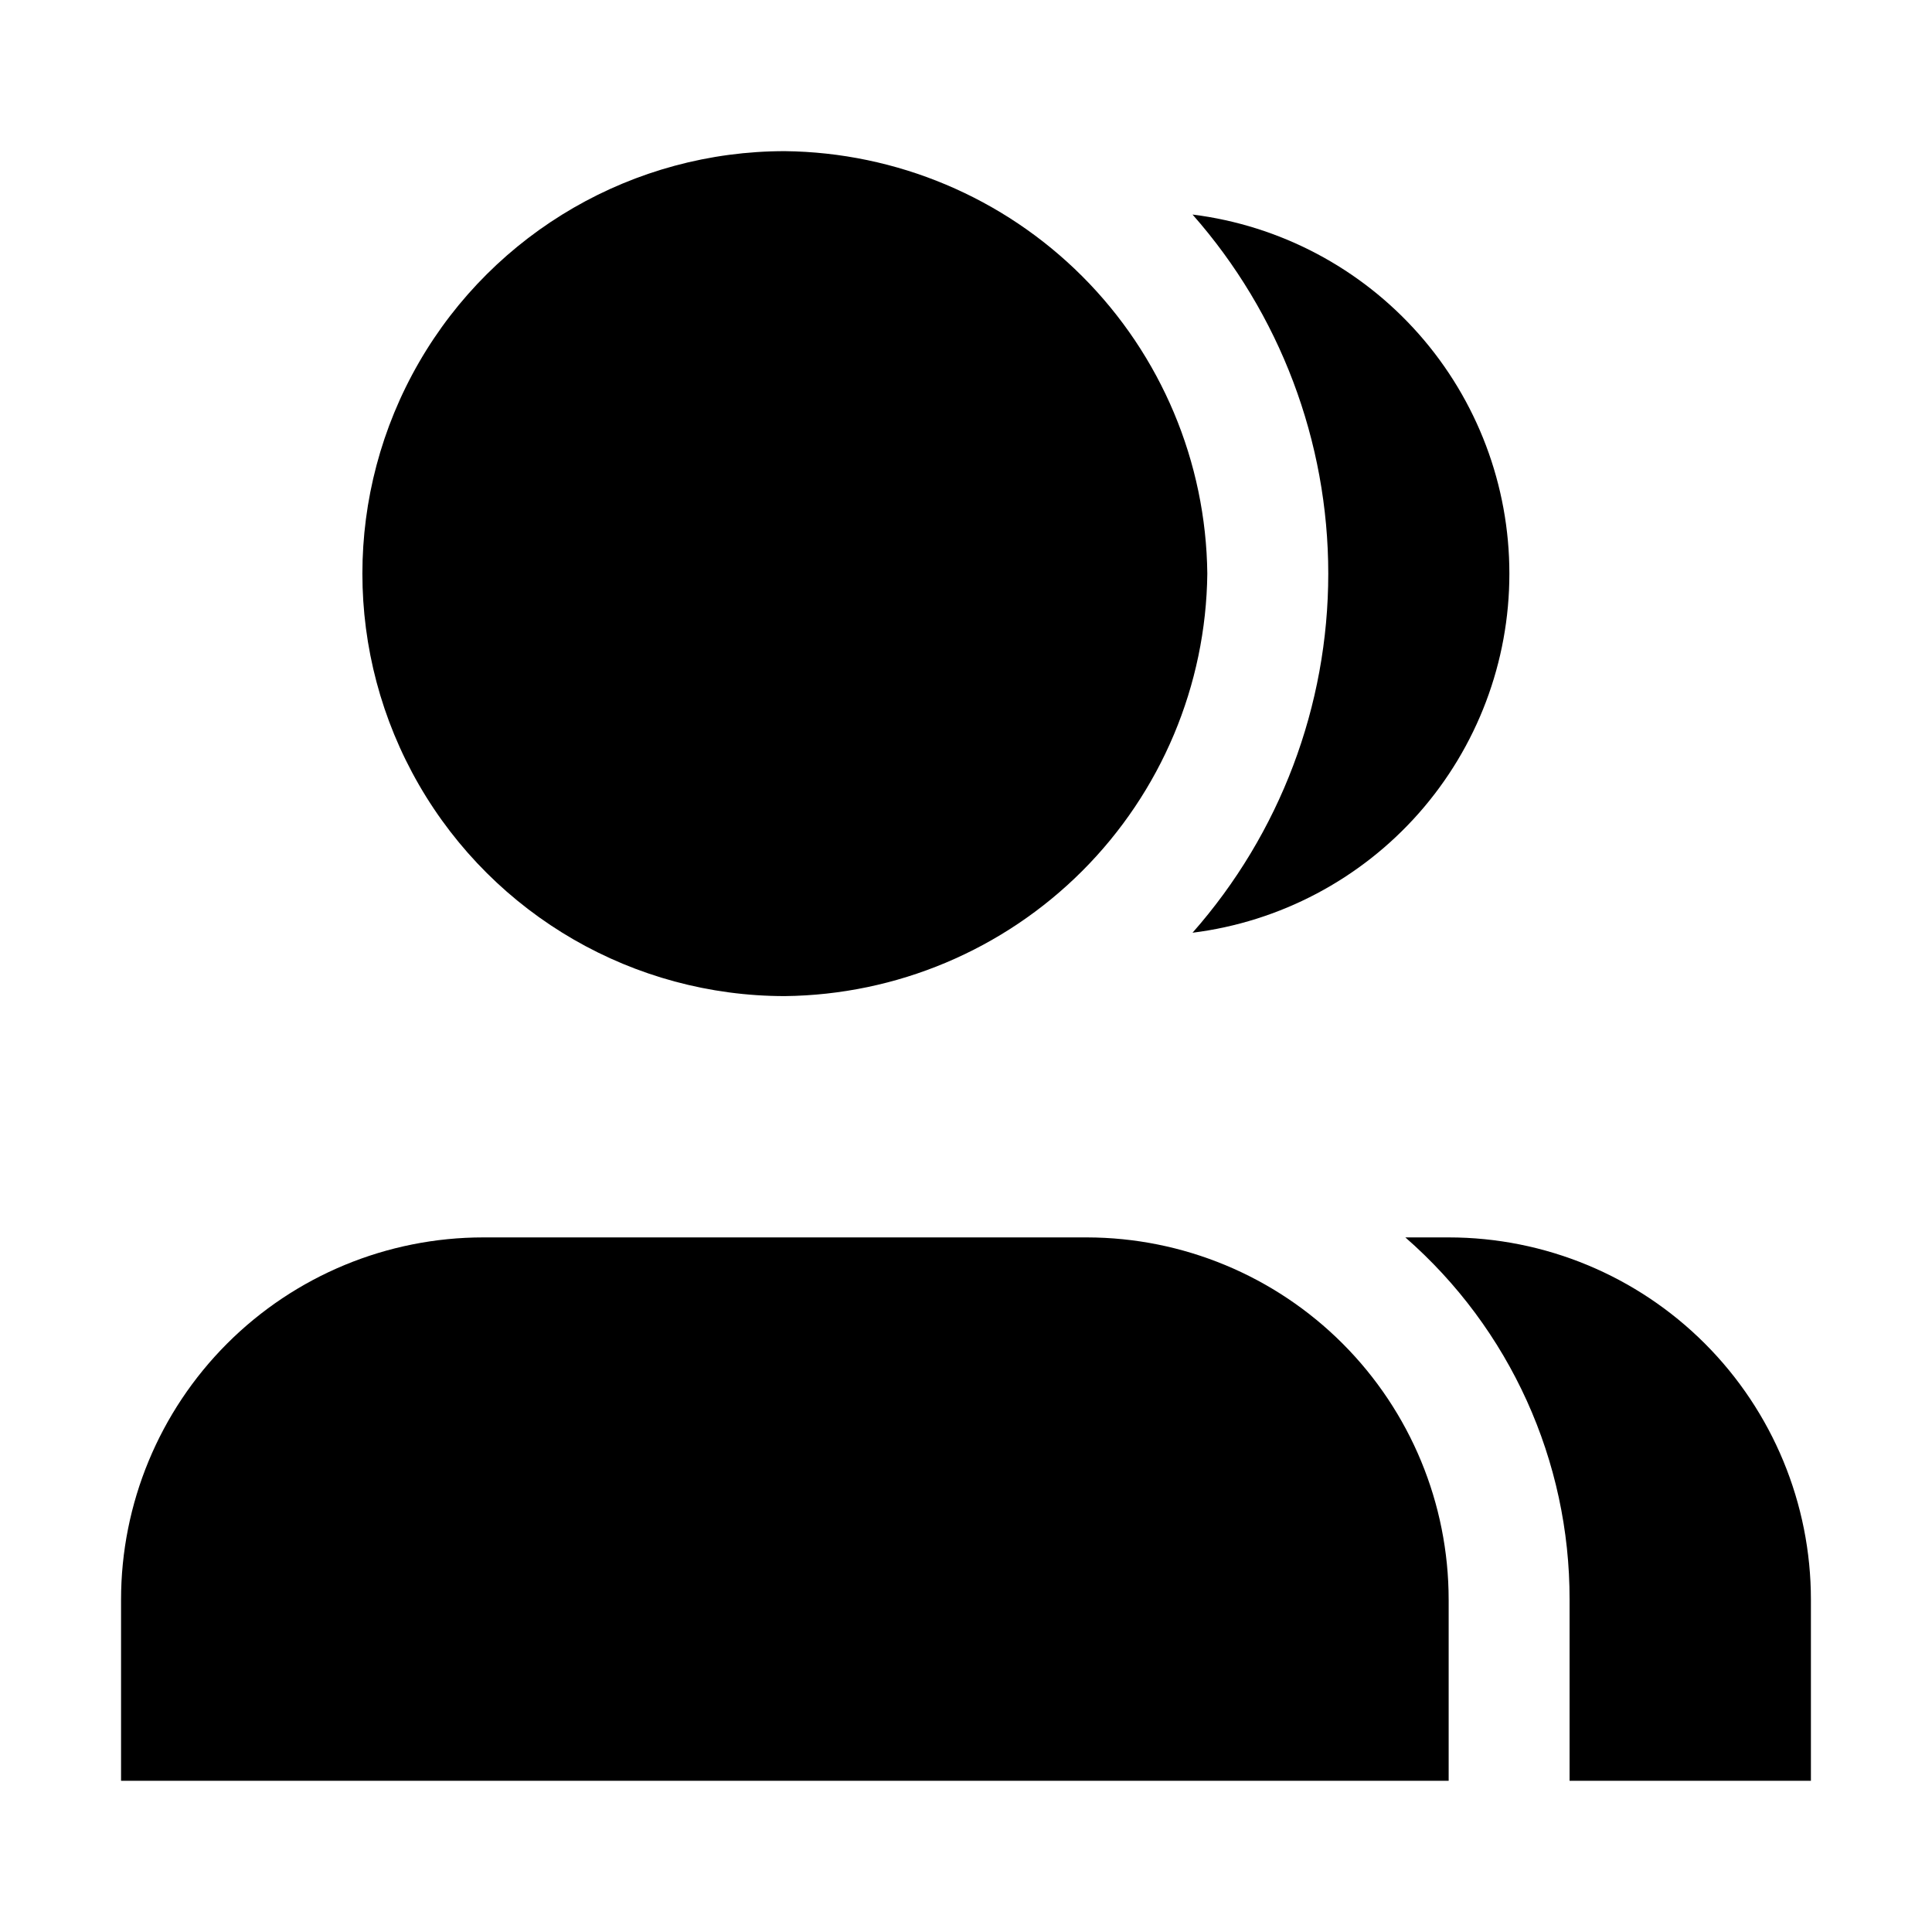 <?xml version="1.0" encoding="UTF-8"?>
<!-- Uploaded to: ICON Repo, www.iconrepo.com, Generator: ICON Repo Mixer Tools -->
<svg fill="#000000" width="800px" height="800px" version="1.1" viewBox="144 144 512 512" xmlns="http://www.w3.org/2000/svg">
 <g fill-rule="evenodd">
  <path d="m544 296.02c0.012 23.371-8.52 45.941-23.98 63.465-15.465 17.523-36.797 28.797-59.988 31.699 23.18-26.285 35.973-60.121 35.973-95.164 0-35.047-12.793-68.883-35.973-95.164 23.191 2.898 44.523 14.172 59.988 31.695 15.461 17.523 23.992 40.094 23.98 63.469z"/>
  <path d="m623.91 567.93v48l-63.957 0.004v-48.004c0.074-36.793-15.801-71.812-43.523-96.004h11.477c25.461 0 49.879 10.117 67.887 28.121 18.004 18.004 28.117 42.422 28.117 67.883z"/>
  <path d="m527.91 567.93v48l-351.83 0.004v-48.004c0-25.461 10.117-49.879 28.121-67.883 18.004-18.004 42.422-28.121 67.883-28.121h159.96c25.438 0.039 49.82 10.168 67.793 28.168 17.977 18.004 28.07 42.398 28.07 67.836z"/>
  <path d="m463.95 296.02c-0.328 29.59-12.227 57.875-33.152 78.801-20.926 20.926-49.211 32.828-78.805 33.156-40 0-76.957-21.34-96.957-55.98s-20-77.316 0-111.96c20-34.641 56.957-55.98 96.957-55.98 29.594 0.328 57.879 12.23 78.805 33.156 20.926 20.926 32.824 49.211 33.152 78.805z"/>
 </g>
</svg>